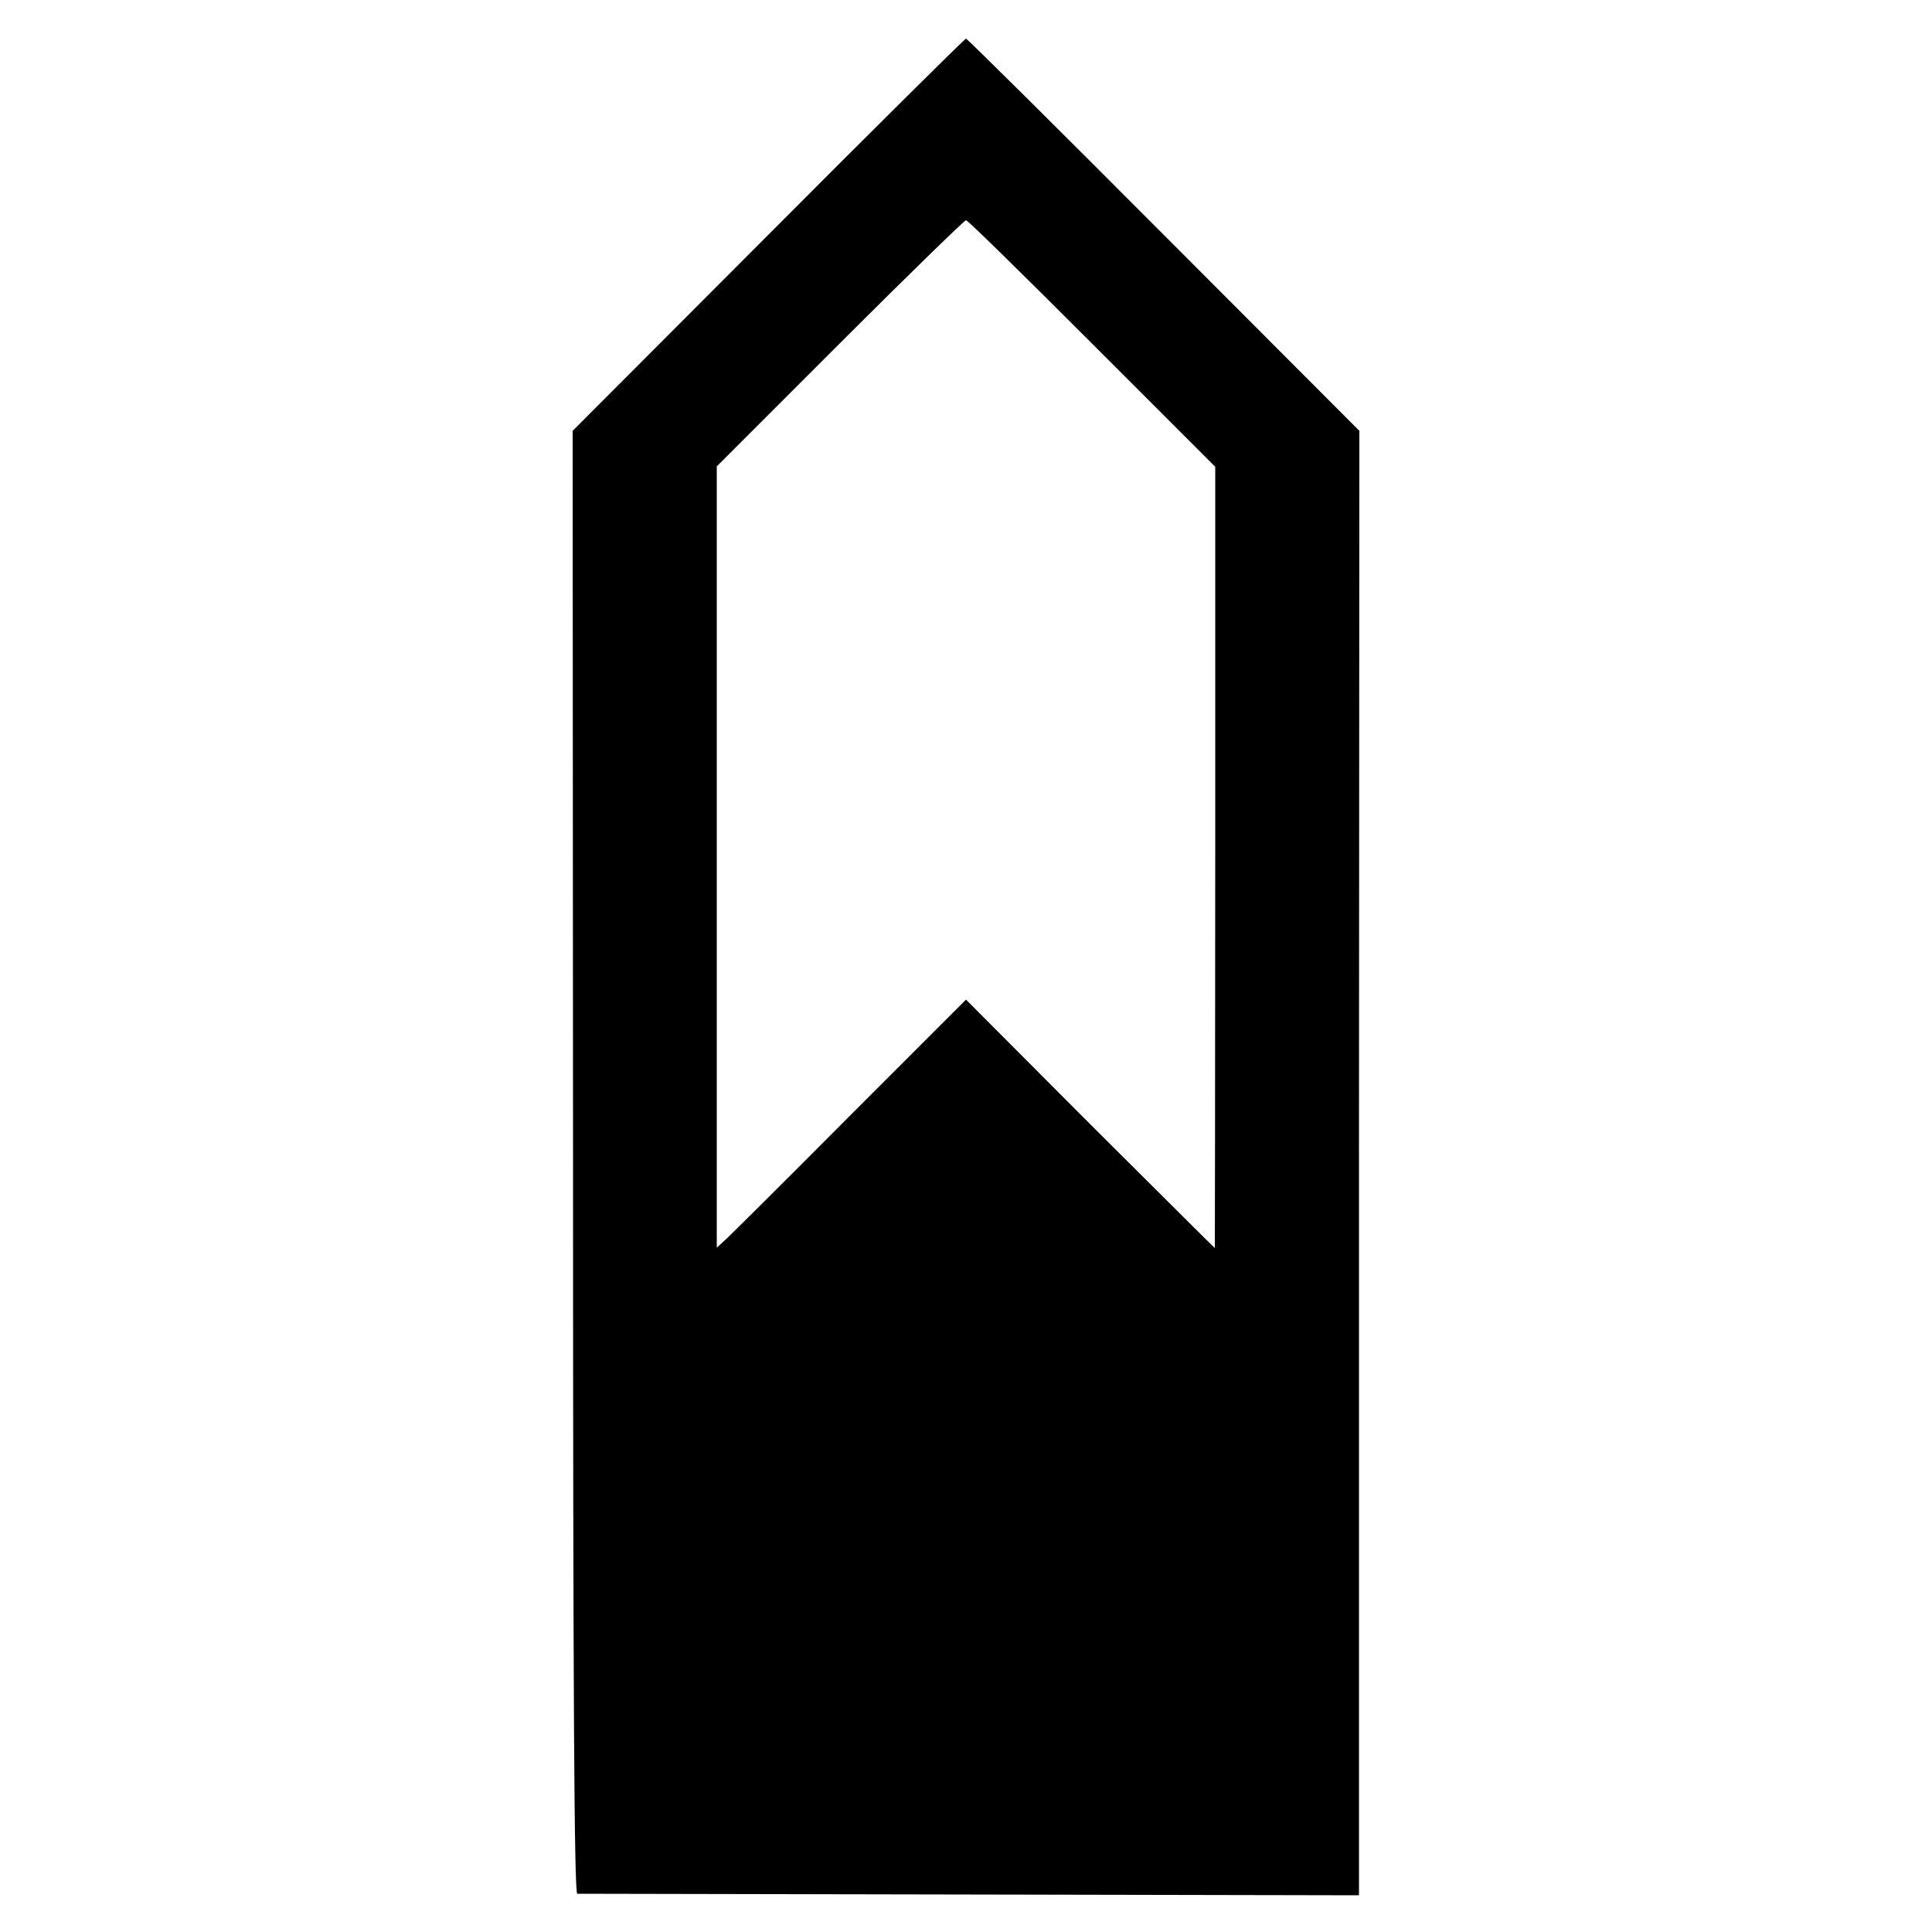 <?xml version="1.0" standalone="no"?>
<!DOCTYPE svg PUBLIC "-//W3C//DTD SVG 20010904//EN"
 "http://www.w3.org/TR/2001/REC-SVG-20010904/DTD/svg10.dtd">
<svg version="1.0" xmlns="http://www.w3.org/2000/svg"
 width="500pt" height="500pt" viewBox="0 0 500 500"
 preserveAspectRatio="xMidYMid meet">
<g transform="translate(0,500) scale(0.1,-0.1)"
fill="#000000" stroke="none">
<path d="M1989 4393 l-507 -508 1 -1892 c0 -1373 3 -1893 11 -1894 6 0 464 -1
1017 -2 l1006 -2 0 1895 1 1895 -507 508 c-278 279 -508 507 -511 507 -3 0
-233 -228 -511 -507z m837 -282 l319 -319 0 -1011 c0 -556 -1 -1011 -1 -1011
-1 0 -146 145 -323 321 l-321 322 -299 -299 c-164 -165 -309 -309 -322 -321
l-24 -22 0 1011 0 1011 319 319 c175 175 322 318 326 318 5 0 151 -144 326
-319z"/>
</g>
</svg>

